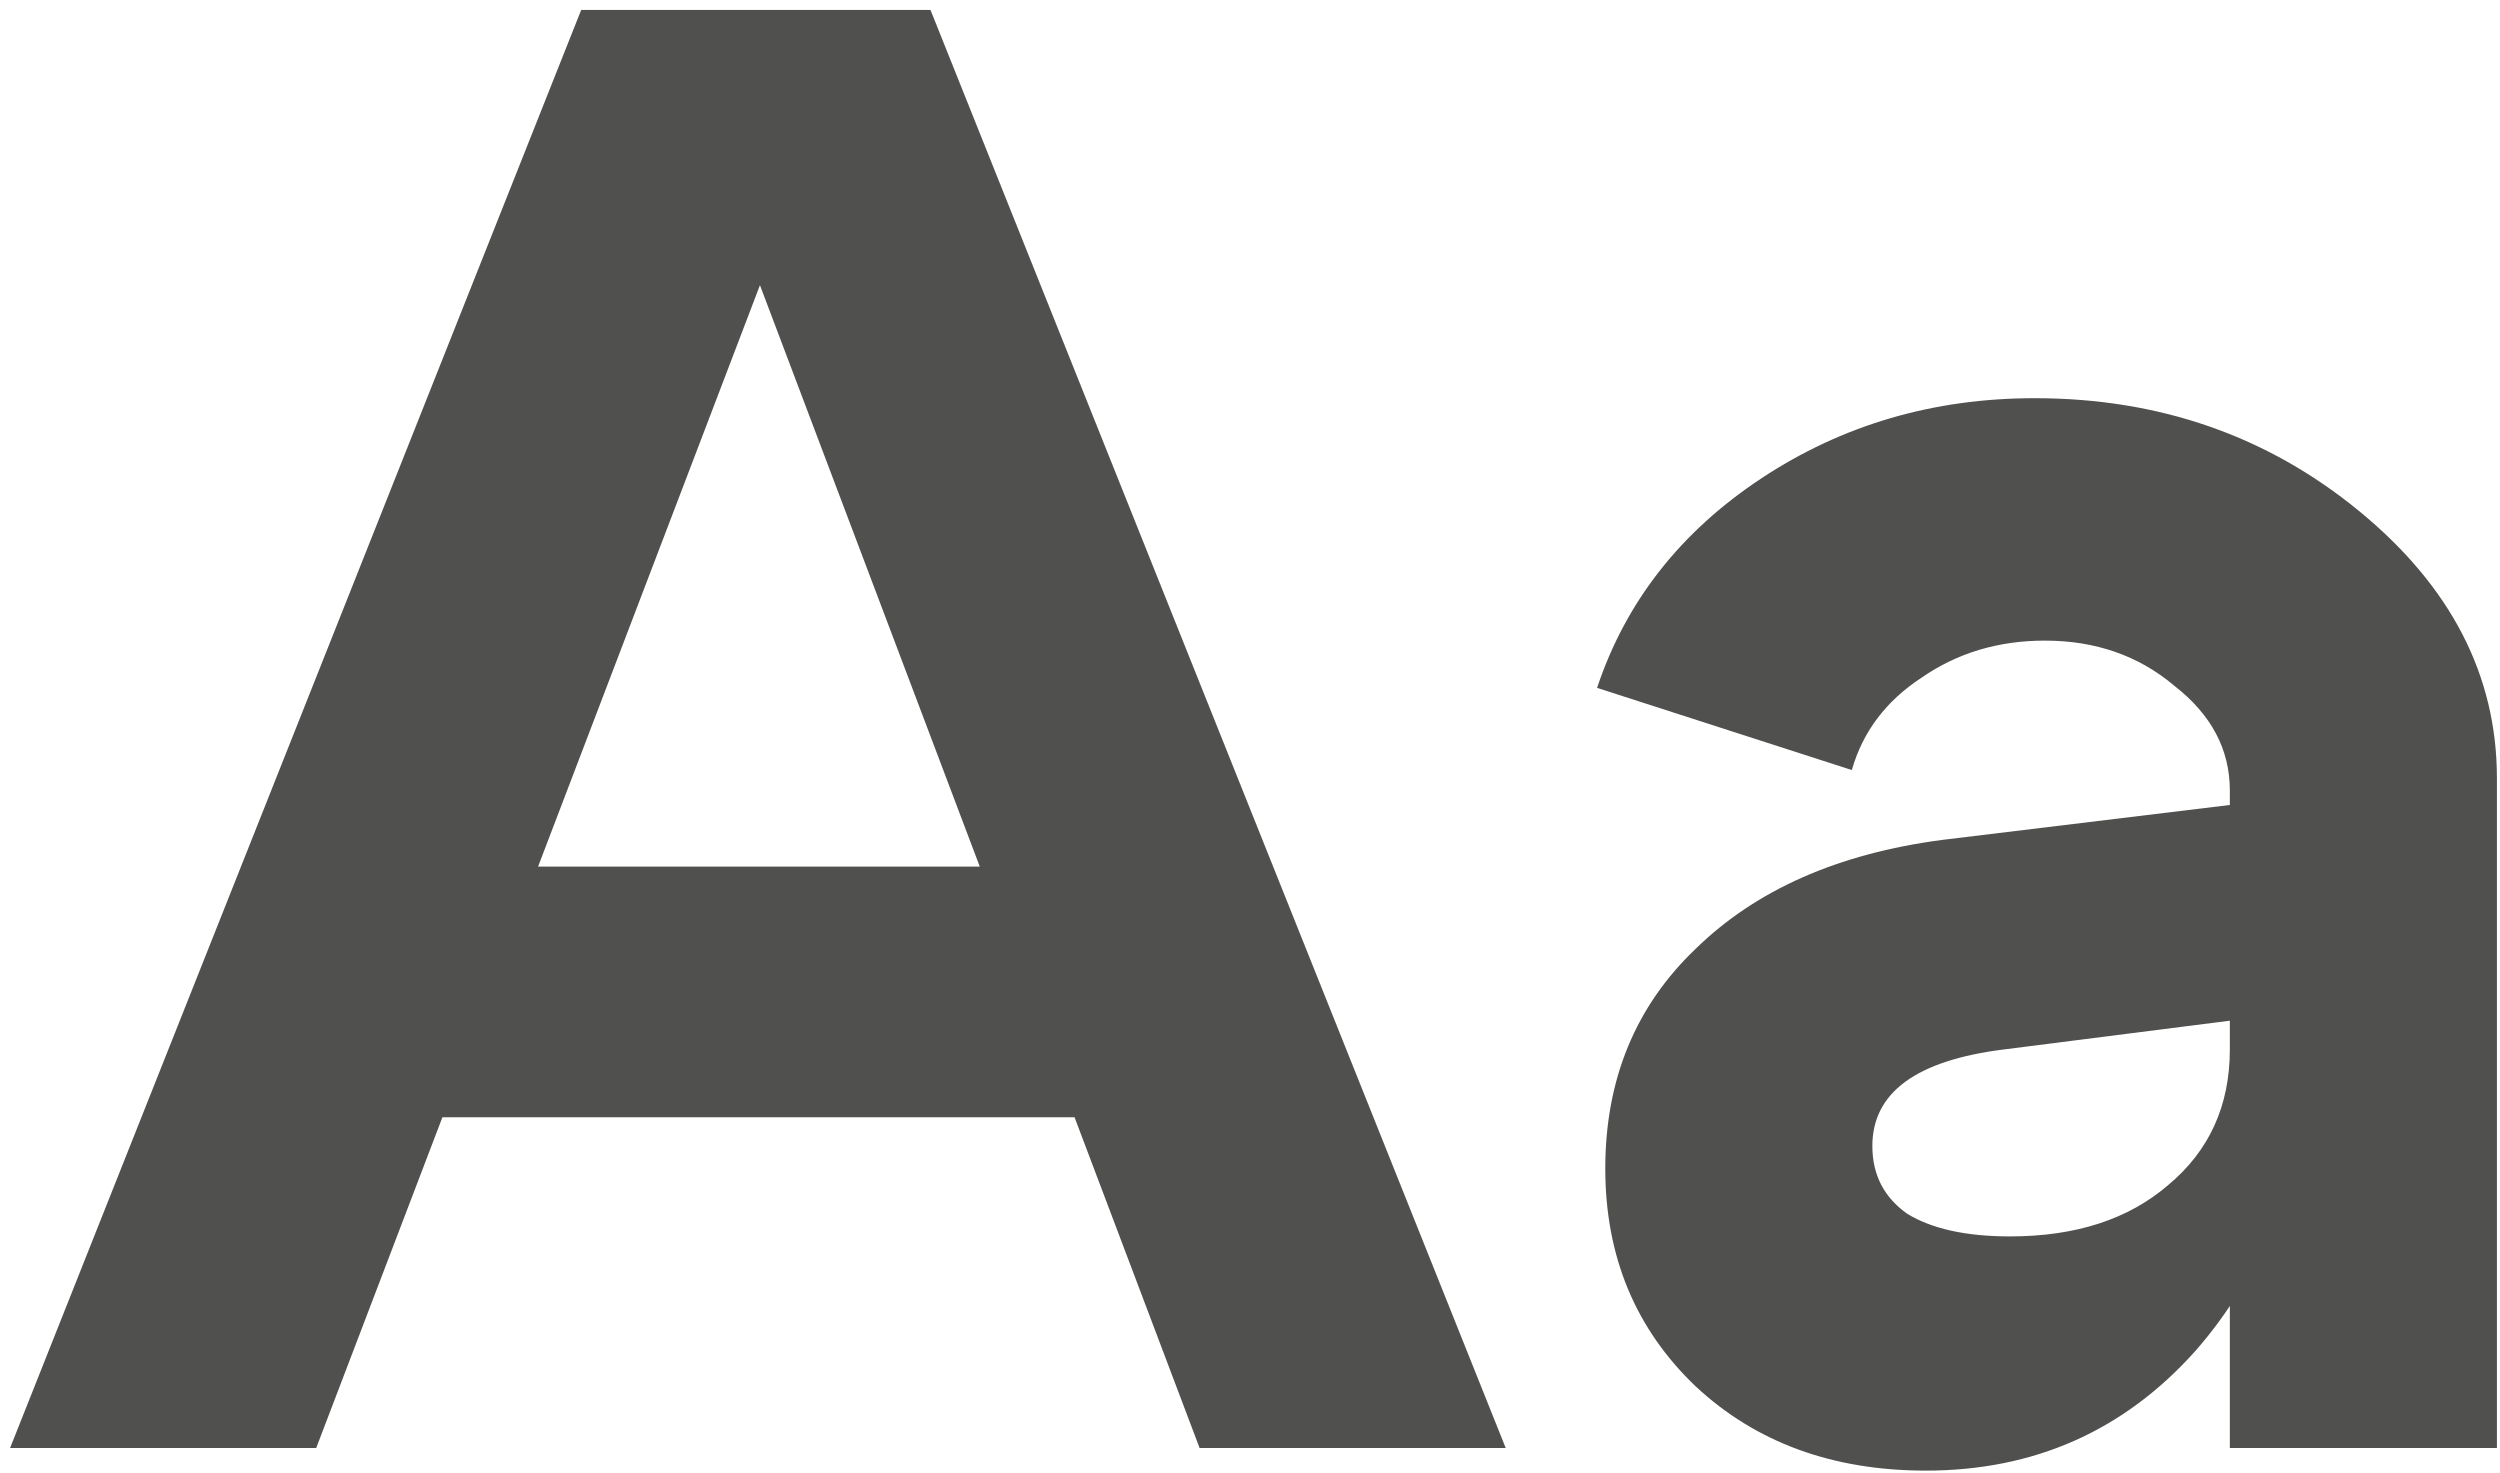 <?xml version="1.0" encoding="UTF-8"?> <svg xmlns="http://www.w3.org/2000/svg" width="202" height="119" viewBox="0 0 202 119" fill="none"><path d="M28.868 70.022H93.94V90.274H28.868V70.022ZM25.548 117H0.814L46.962 0.8H75.182L121.662 117H96.928L61.404 23.044L25.548 117ZM180.171 82.472L161.911 84.796C154.828 85.681 151.287 88.282 151.287 92.598C151.287 94.922 152.227 96.748 154.109 98.076C156.101 99.293 158.867 99.902 162.409 99.902C167.721 99.902 171.981 98.519 175.191 95.752C178.511 92.985 180.171 89.333 180.171 84.796H185.981C185.981 94.535 183.103 102.669 177.349 109.198C171.594 115.617 164.345 118.826 155.603 118.826C148.077 118.826 141.88 116.557 137.011 112.02C132.141 107.372 129.707 101.507 129.707 94.424C129.707 87.231 132.141 81.31 137.011 76.662C141.88 71.903 148.52 68.971 156.931 67.864L180.171 65.042V63.88C180.171 60.56 178.677 57.738 175.689 55.414C172.811 52.979 169.325 51.762 165.231 51.762C161.468 51.762 158.148 52.758 155.271 54.75C152.393 56.631 150.512 59.121 149.627 62.22L129.043 55.58C131.367 48.608 135.793 42.964 142.323 38.648C148.852 34.332 156.211 32.174 164.401 32.174C174.471 32.174 183.214 35.217 190.629 41.304C198.043 47.391 201.751 54.584 201.751 62.884V117H180.171V82.472Z" fill="#50504F"></path></svg> 